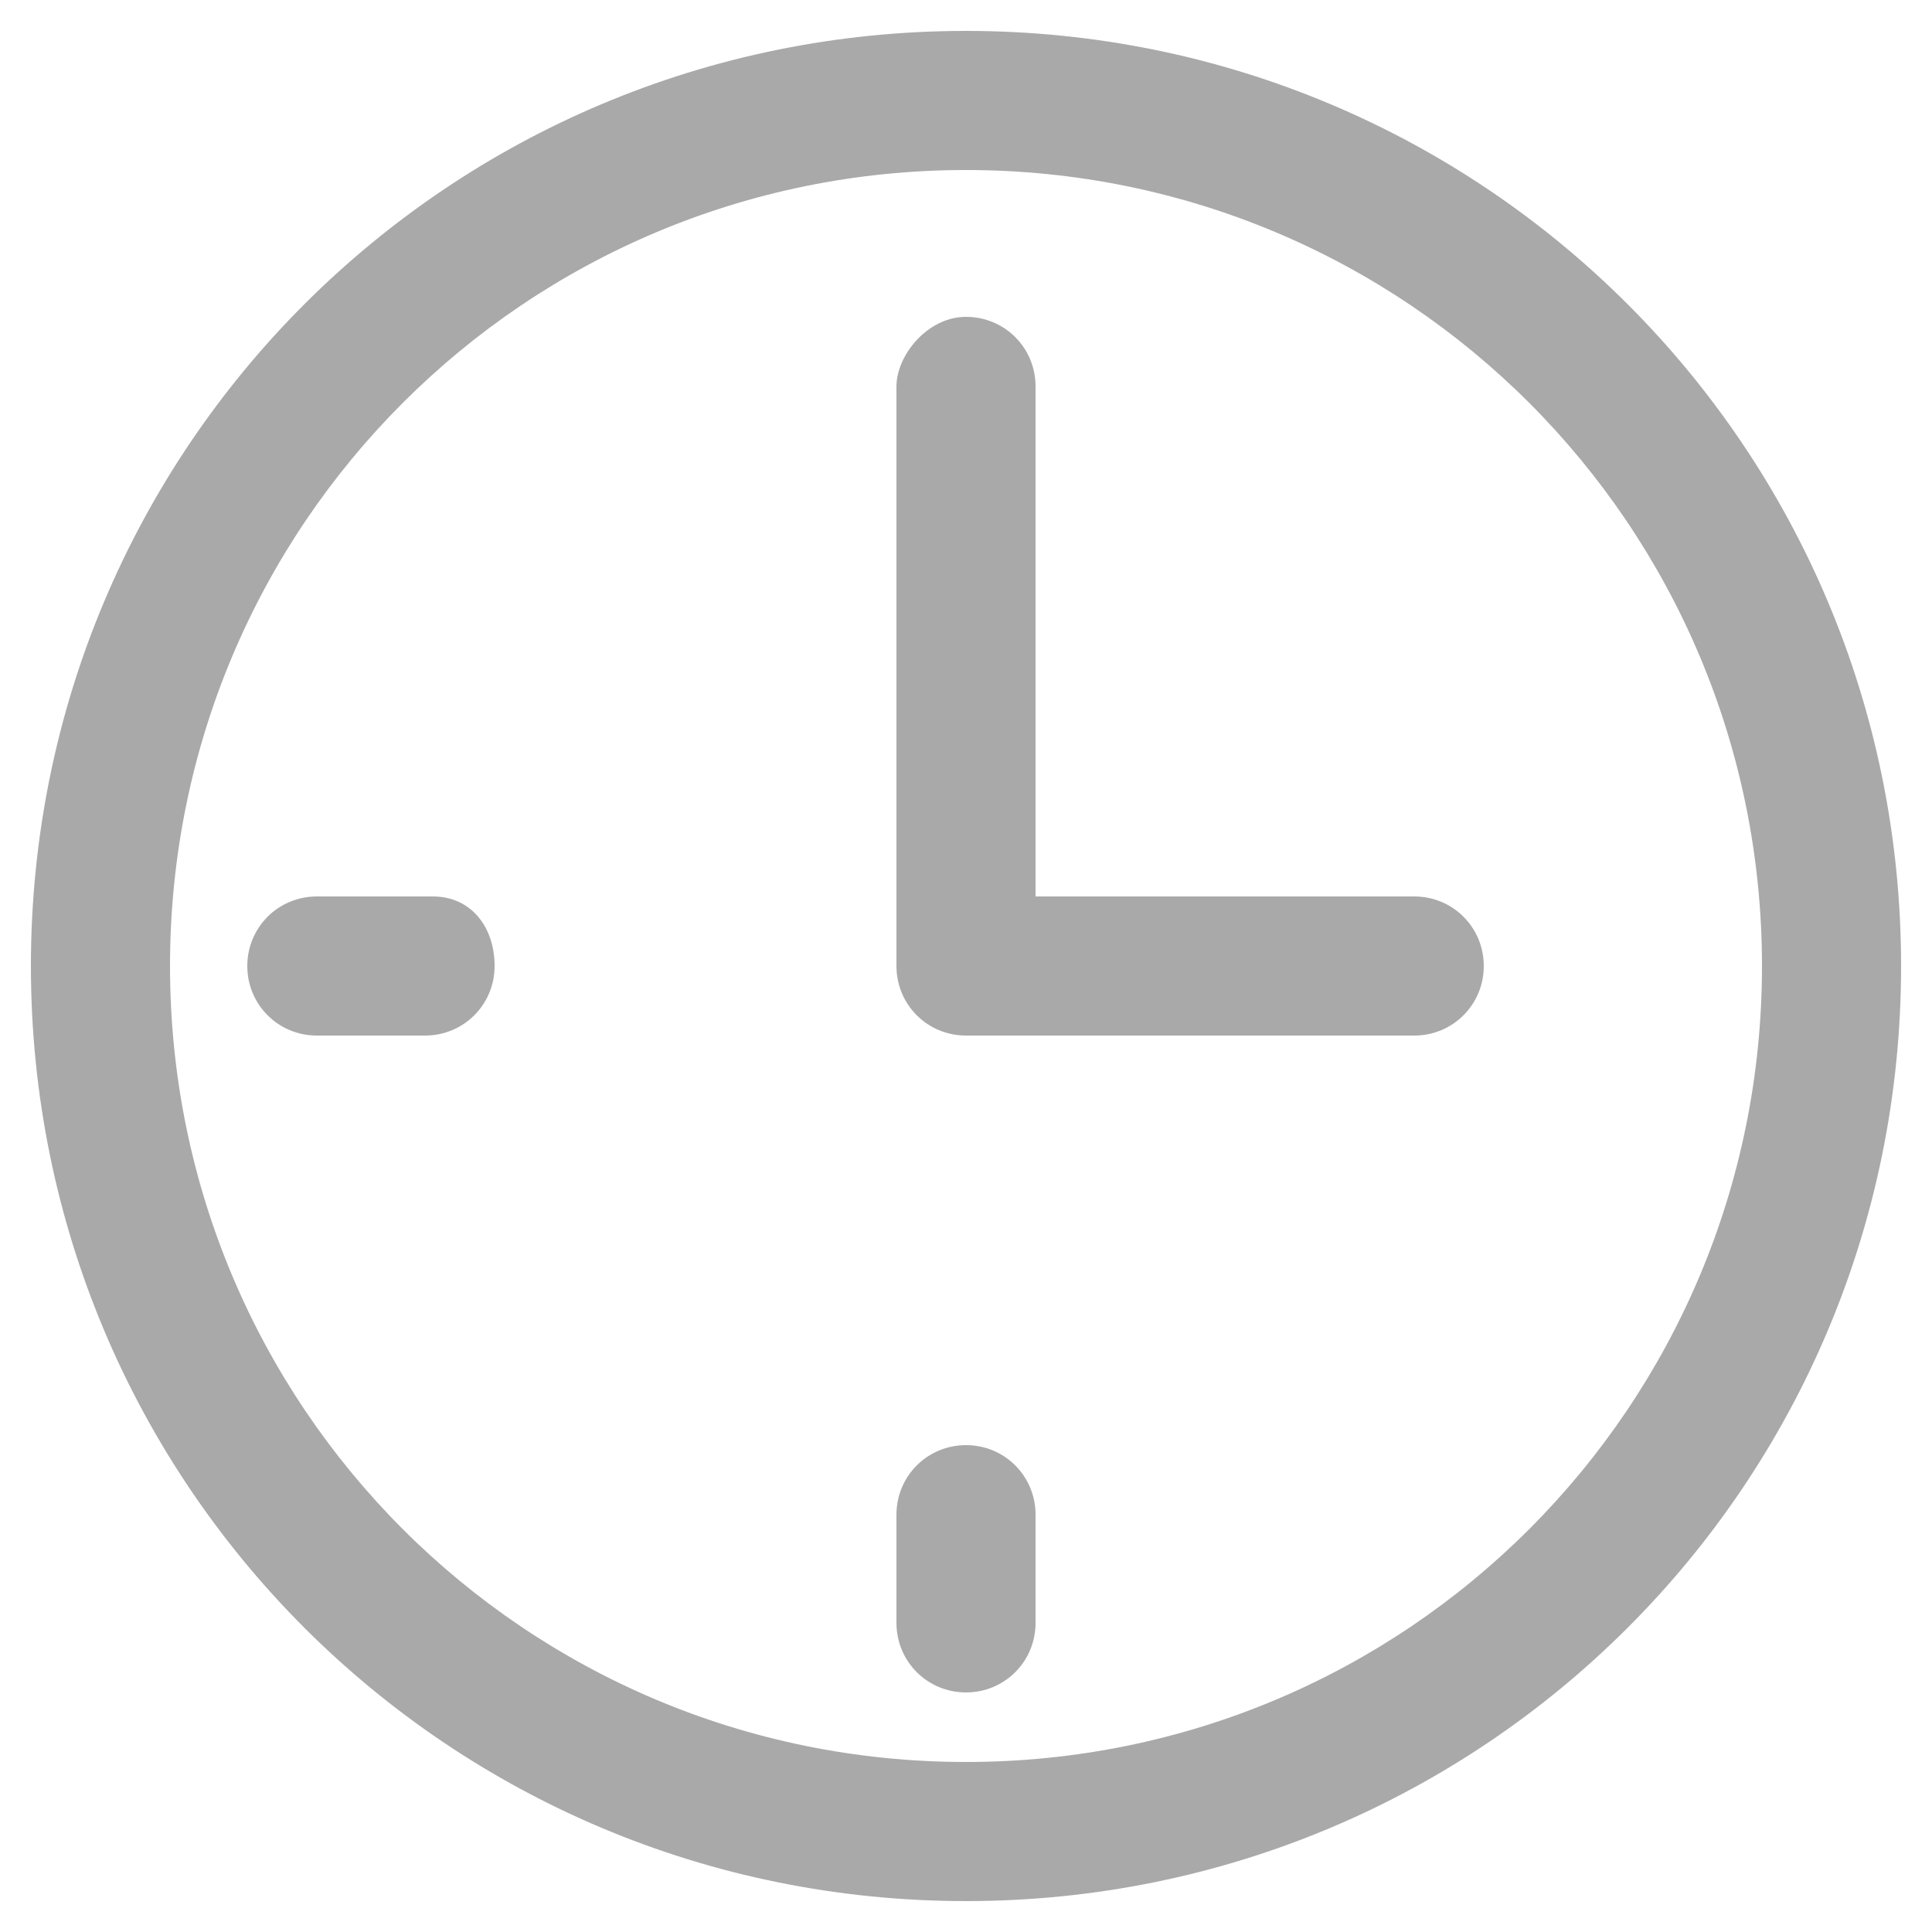 <?xml version="1.0" encoding="utf-8"?>
<!-- Generator: Adobe Illustrator 21.0.0, SVG Export Plug-In . SVG Version: 6.00 Build 0)  -->
<svg version="1.1" id="Layer_1" xmlns="http://www.w3.org/2000/svg" xmlns:xlink="http://www.w3.org/1999/xlink" x="0px" y="0px"
	 width="25px" height="25px" viewBox="0 0 25 25" style="enable-background:new 0 0 25 25;" xml:space="preserve">
<style type="text/css">
	.st0{fill:#A9A9A9;}
</style>
<g>
	<path class="st0" d="M12.5,0.4C5.8,0.4,0.4,5.8,0.4,12.5s5.4,12.1,12.1,12.1s12.1-5.4,12.1-12.1S19.2,0.4,12.5,0.4z M12.5,22.8
		c-5.7,0-10.3-4.6-10.3-10.3S6.8,2.2,12.5,2.2s10.3,4.6,10.3,10.3S18.2,22.8,12.5,22.8z"/>
	<path class="st0" d="M18.3,11.6h-4.9V5c0-0.5-0.4-0.9-0.9-0.9S11.6,4.6,11.6,5v7.5c0,0.5,0.4,0.9,0.9,0.9h5.8
		c0.5,0,0.9-0.4,0.9-0.9S18.8,11.6,18.3,11.6z"/>
	<path class="st0" d="M12.5,18.7c-0.5,0-0.9,0.4-0.9,0.9V21c0,0.5,0.4,0.9,0.9,0.9s0.9-0.4,0.9-0.9v-1.4
		C13.4,19.1,13,18.7,12.5,18.7z"/>
	<path class="st0" d="M5.6,11.6H4.1c-0.5,0-0.9,0.4-0.9,0.9s0.4,0.9,0.9,0.9h1.4c0.5,0,0.9-0.4,0.9-0.9S6.1,11.6,5.6,11.6z"/>
</g>
</svg>
